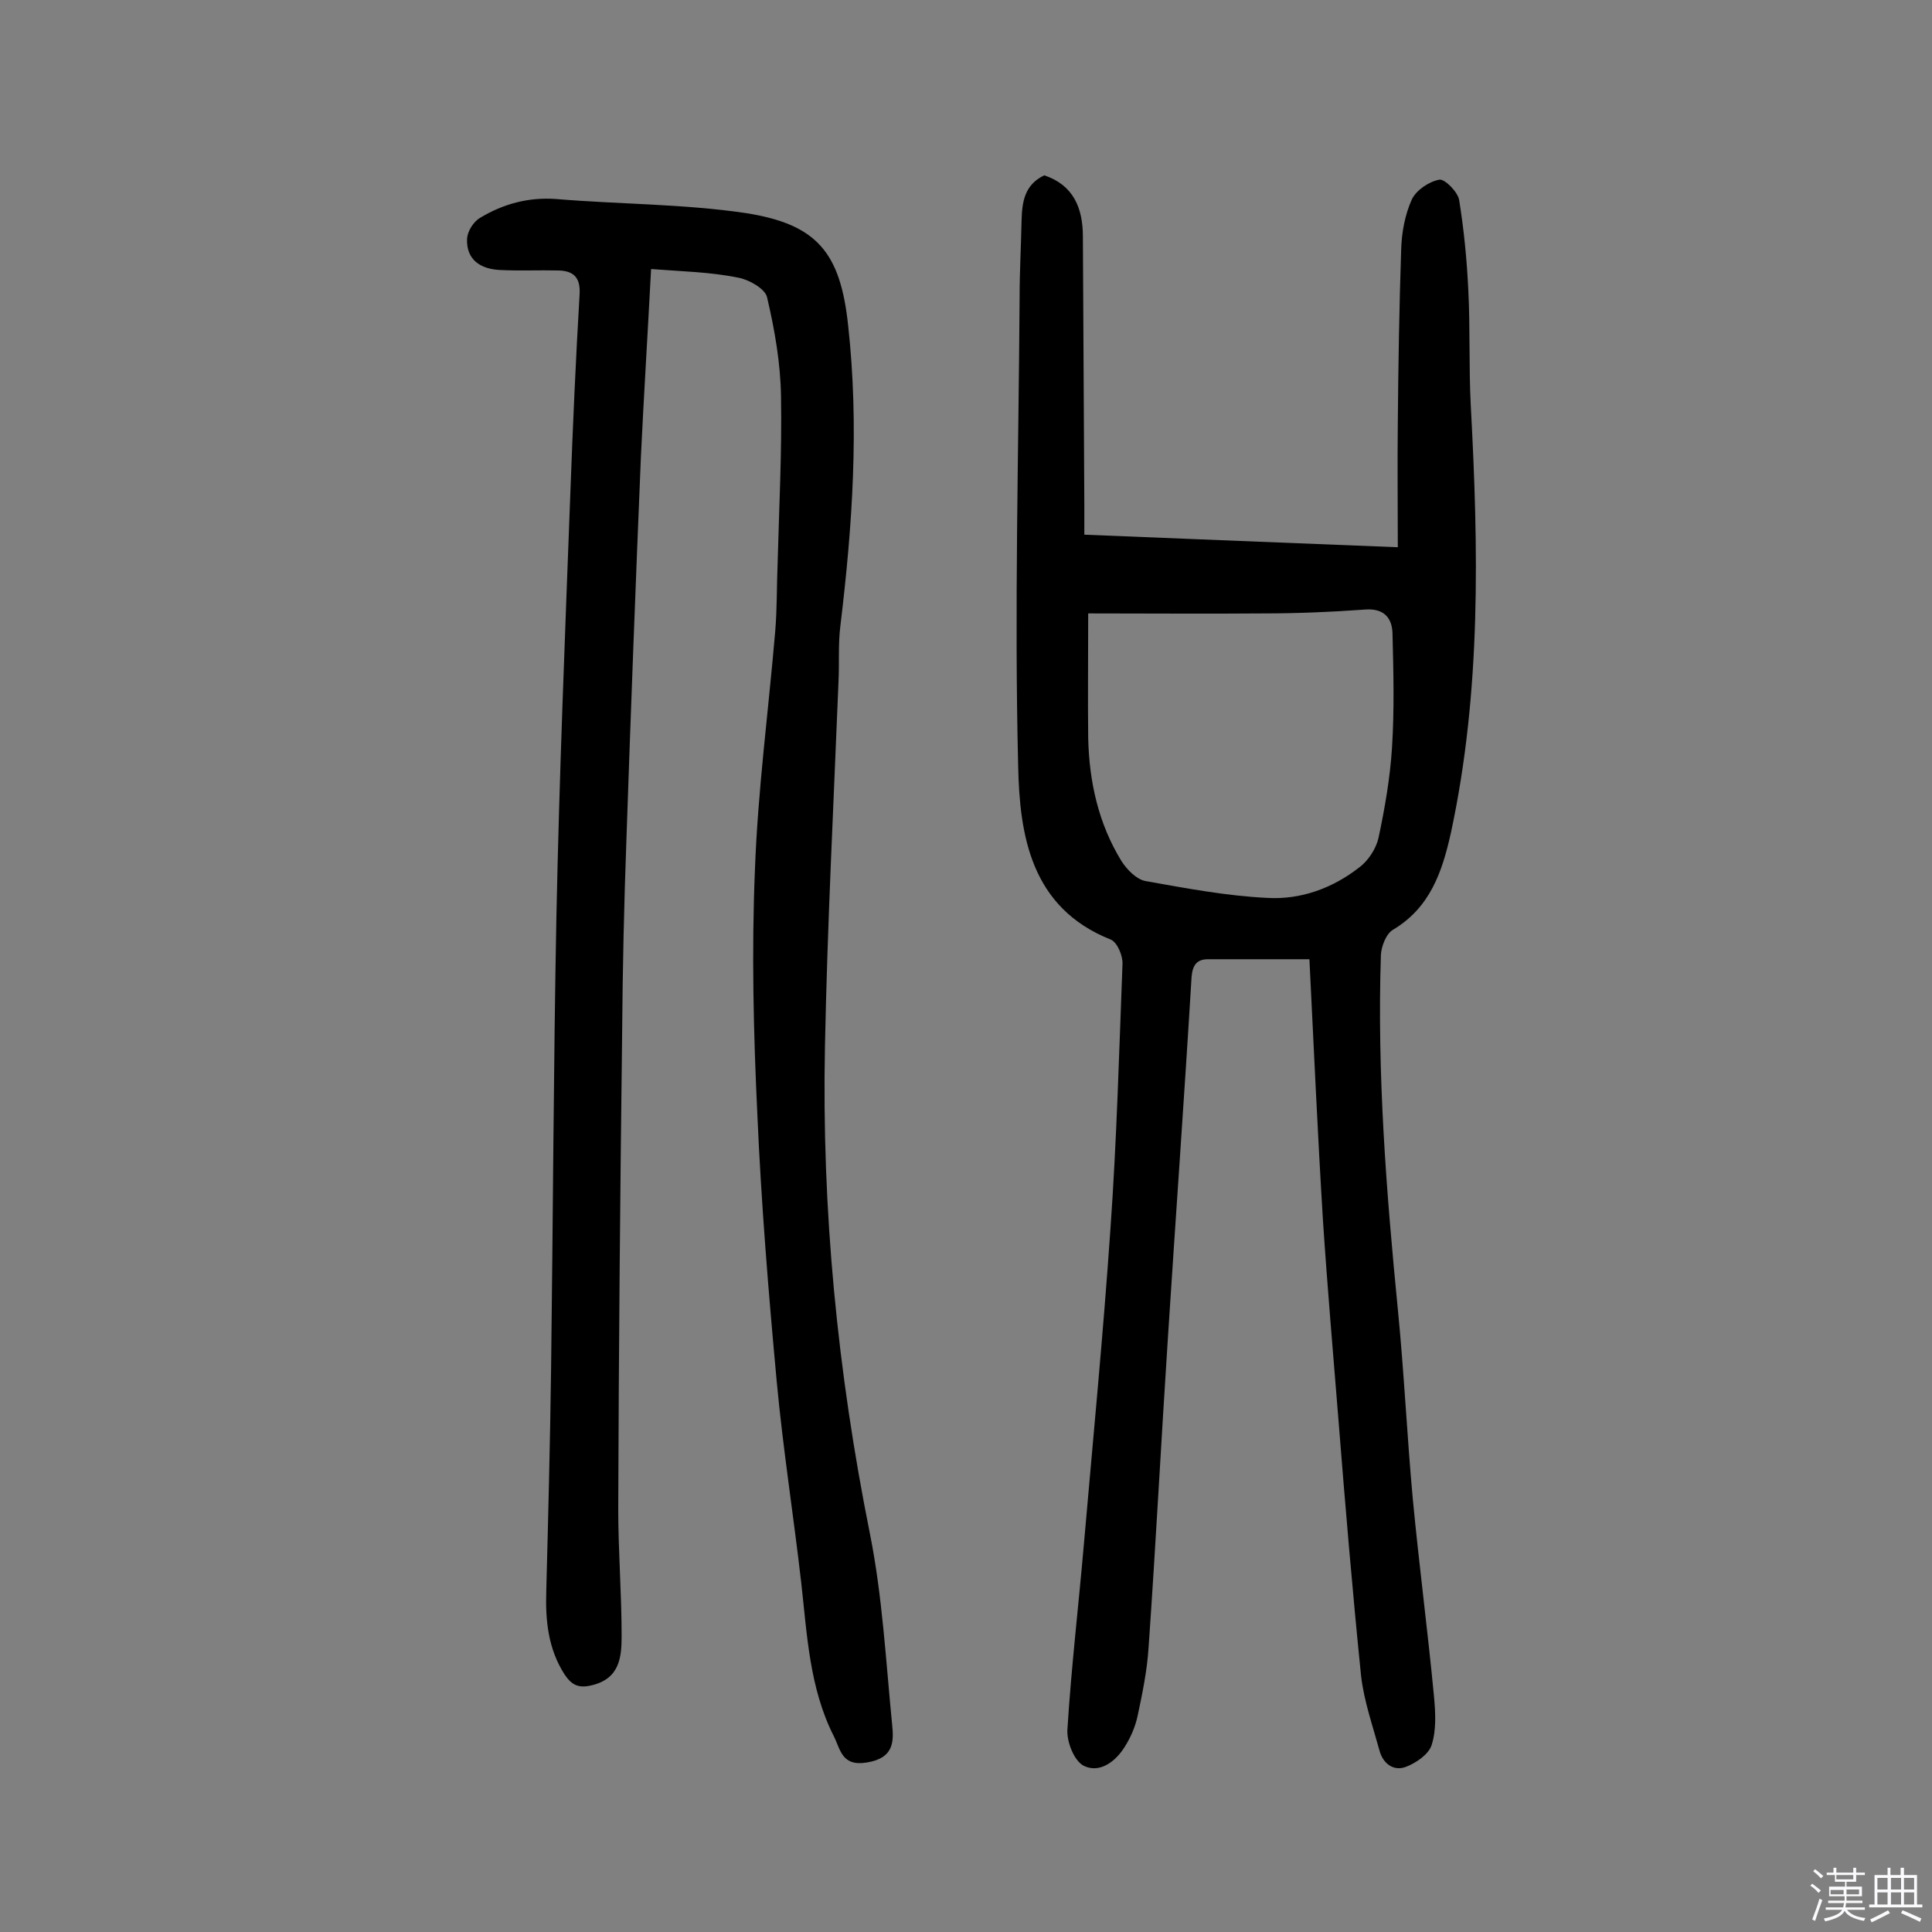 <svg enable-background="new 0 0 400 400" viewBox="0 0 400 400" xmlns="http://www.w3.org/2000/svg"><rect x="0" y="0" width="400" height="400" fill="#808080" stroke="none"/><path d="m374.8 390.4.4-.4c.7.5 1.3 1 1.8 1.4l-.5.5c-.5-.6-1.1-1.1-1.7-1.5zm1 7.3-.6-.3c.5-1.4 1.1-2.8 1.5-4.3.2.1.4.2.6.3-.5 1.3-1 2.8-1.5 4.3zm-.4-10.3.4-.4c.4.3 1 .8 1.7 1.4l-.5.5c-.4-.5-1-1-1.6-1.5zm2.5.3h1.7v-1h.6v1h3.5v-1h.6v1h1.8v.5h-1.8v1.4h-2v1h3.2v2h-3.2v.9h3.3v.5h-3.4c0 .3-.1.6-.1.9h4v.5h-3.7c.7.9 1.9 1.5 3.8 1.7-.1.2-.2.4-.3.6-2.1-.4-3.5-1.1-4-2.1-.4 1-1.8 1.7-4 2.2-.1-.2-.2-.4-.3-.6 2.1-.4 3.4-1 3.8-1.8h-3.4v-.5h3.6c.1-.3.1-.6.2-.9h-3.3v-.5h3.4c0-.3 0-.6 0-.9h-3.2v-2h3.3v-1h-2.1v-1.4h-1.7v-.5zm1.1 3.5v1h2.7c0-.3 0-.4 0-.4 0-.1 0-.2 0-.2 0-.1 0-.2 0-.3h-2.7zm1.2-3v.9h3.5v-.9zm4.7 3h-2.6v.6.4h2.6z" fill="#fbfafc"/><path d="m393.6 386.7h.6v1.5h2.7v6.1h1.1v.6h-11v-.6h1.1v-6.1h2.7v-1.5h.6v1.5h2.1v-1.5zm-2.7 8.8.4.6c-1.2.6-2.5 1.3-3.8 1.9-.1-.2-.2-.4-.3-.6 1.2-.6 2.5-1.2 3.7-1.9zm-2.2-6.7v2.4h2.1v-2.4zm0 3v2.5h2.1v-2.5zm2.8-3v2.4h2.1v-2.4zm0 3v2.5h2.1v-2.5zm6 6.1c-1.4-.7-2.7-1.3-3.9-1.8l.3-.6c1.5.6 2.7 1.2 3.9 1.7zm-1.2-9.1h-2.1v2.4h2.1zm-2.1 3v2.5h2.1v-2.5z" fill="#fbfafc"/><g fill="#010000"><path d="m271.1 198.6c-7.4 0-14.2 0-21 0-2.3 0-3.2 1.2-3.4 3.7-1.5 24.9-3.3 49.8-4.9 74.7-1.4 21.4-2.5 42.7-4 64.1-.3 4.8-1.3 9.6-2.3 14.3-.5 2.2-1.4 4.3-2.6 6.2-1.9 3.1-5.2 5.6-8.5 4-2-1-3.6-5-3.4-7.6.8-12.8 2.3-25.5 3.4-38.2 1.9-21.8 4-43.5 5.5-65.3 1.3-18.3 1.8-36.6 2.5-54.9.1-1.7-1.1-4.6-2.5-5.1-16.5-6.6-18.8-21.6-19.1-35.9-.8-32.4.1-64.8.3-97.2 0-5.2.3-10.4.4-15.6.1-3.8.5-7.5 4.7-9.5 6 2 8 6.7 8 12.7.1 18.6.2 37.3.3 55.9v5.8c21.6.9 42.7 1.7 64.9 2.6 0-8.9-.1-17.3 0-25.7.1-12 .3-24 .7-36 .1-3.5.8-7.2 2.2-10.3.9-1.9 3.5-3.7 5.7-4.1 1.1-.2 3.8 2.5 4.1 4.2 1 6.2 1.6 12.4 1.9 18.7.4 7.9.1 15.8.5 23.7 1.6 29.7 2.2 59.3-4.1 88.6-1.8 8.1-4.3 15.5-12 20.1-1.4.8-2.4 3.4-2.5 5.2-.8 24.5 1.1 48.9 3.5 73.3 1.3 13.1 1.9 26.2 3.1 39.3 1.3 13.7 3.1 27.3 4.4 41 .3 3.3.5 6.9-.5 10-.6 1.9-3.2 3.7-5.3 4.5-2.6 1-4.8-.7-5.5-3.4-1.4-5.1-3.2-10.2-3.8-15.4-1.8-17.7-3.3-35.5-4.7-53.2-1.1-13.7-2.3-27.5-3.2-41.2-1.1-17.9-1.9-35.9-2.8-54zm-45.8-71.6c0 9.7-.1 17.7 0 25.8.2 9 2.1 17.7 6.9 25.5 1.1 1.7 3 3.7 4.9 4.1 8.4 1.5 16.9 3.1 25.3 3.5 6.9.4 13.5-2 19-6.3 1.9-1.4 3.5-3.9 4-6.1 1.3-6.1 2.4-12.4 2.8-18.7.5-7.9.3-15.8.1-23.7-.1-3.3-1.9-5.2-5.7-4.9-6.9.5-13.9.8-20.9.8-12 .1-24.1 0-36.4 0z"/><path d="m134.8 55.7c-.7 13.5-1.5 26.1-2.1 38.7-1.1 26.4-2.1 52.8-3 79.2-.5 13.6-.8 27.2-.9 40.9-.4 32.6-.7 65.3-.8 97.9 0 8.8.7 17.5.7 26.3 0 4.4-.4 8.8-6.1 10.2-2.8.7-4.2 0-5.7-2.2-3.4-5.3-4-11.1-3.8-17.3.4-15.4.8-30.8 1-46.2.4-31.2.5-62.3 1.1-93.5.6-29.3 1.8-58.7 2.9-88 .5-13.6 1.1-27.2 1.9-40.8.2-3.5-1.3-4.8-4.3-4.9-4.1-.1-8.1.1-12.2-.1-4-.2-7-2.1-6.8-6.5.1-1.5 1.3-3.5 2.7-4.3 4.8-2.9 10-4.3 15.7-3.9 13.1 1.1 26.3 1 39.2 2.9 14.9 2.3 19.7 8.2 21.3 23.3 2.3 20.8.9 41.4-1.6 62.1-.5 3.9-.2 7.8-.4 11.7-1 25.1-2.3 50.2-2.8 75.3-.7 34 2.6 67.6 9.3 101 2.6 13 3.3 26.3 4.6 39.5.4 3.7.3 7-5.2 7.9-5.3.9-5.5-2.8-6.9-5.5-5-9.9-5.5-20.9-6.7-31.6-1.6-14-3.8-27.9-5.1-41.9-1.7-18.4-3.2-36.8-4-55.2-.8-16.8-1.2-33.8-.5-50.6.6-16.5 2.8-32.9 4.2-49.4.4-4.7.3-9.4.5-14.1.3-11.5.9-23 .7-34.5-.1-6.9-1.3-13.8-2.9-20.6-.4-1.7-3.7-3.6-5.9-4-5.8-1.2-11.7-1.3-18.1-1.8z"/></g></svg>
